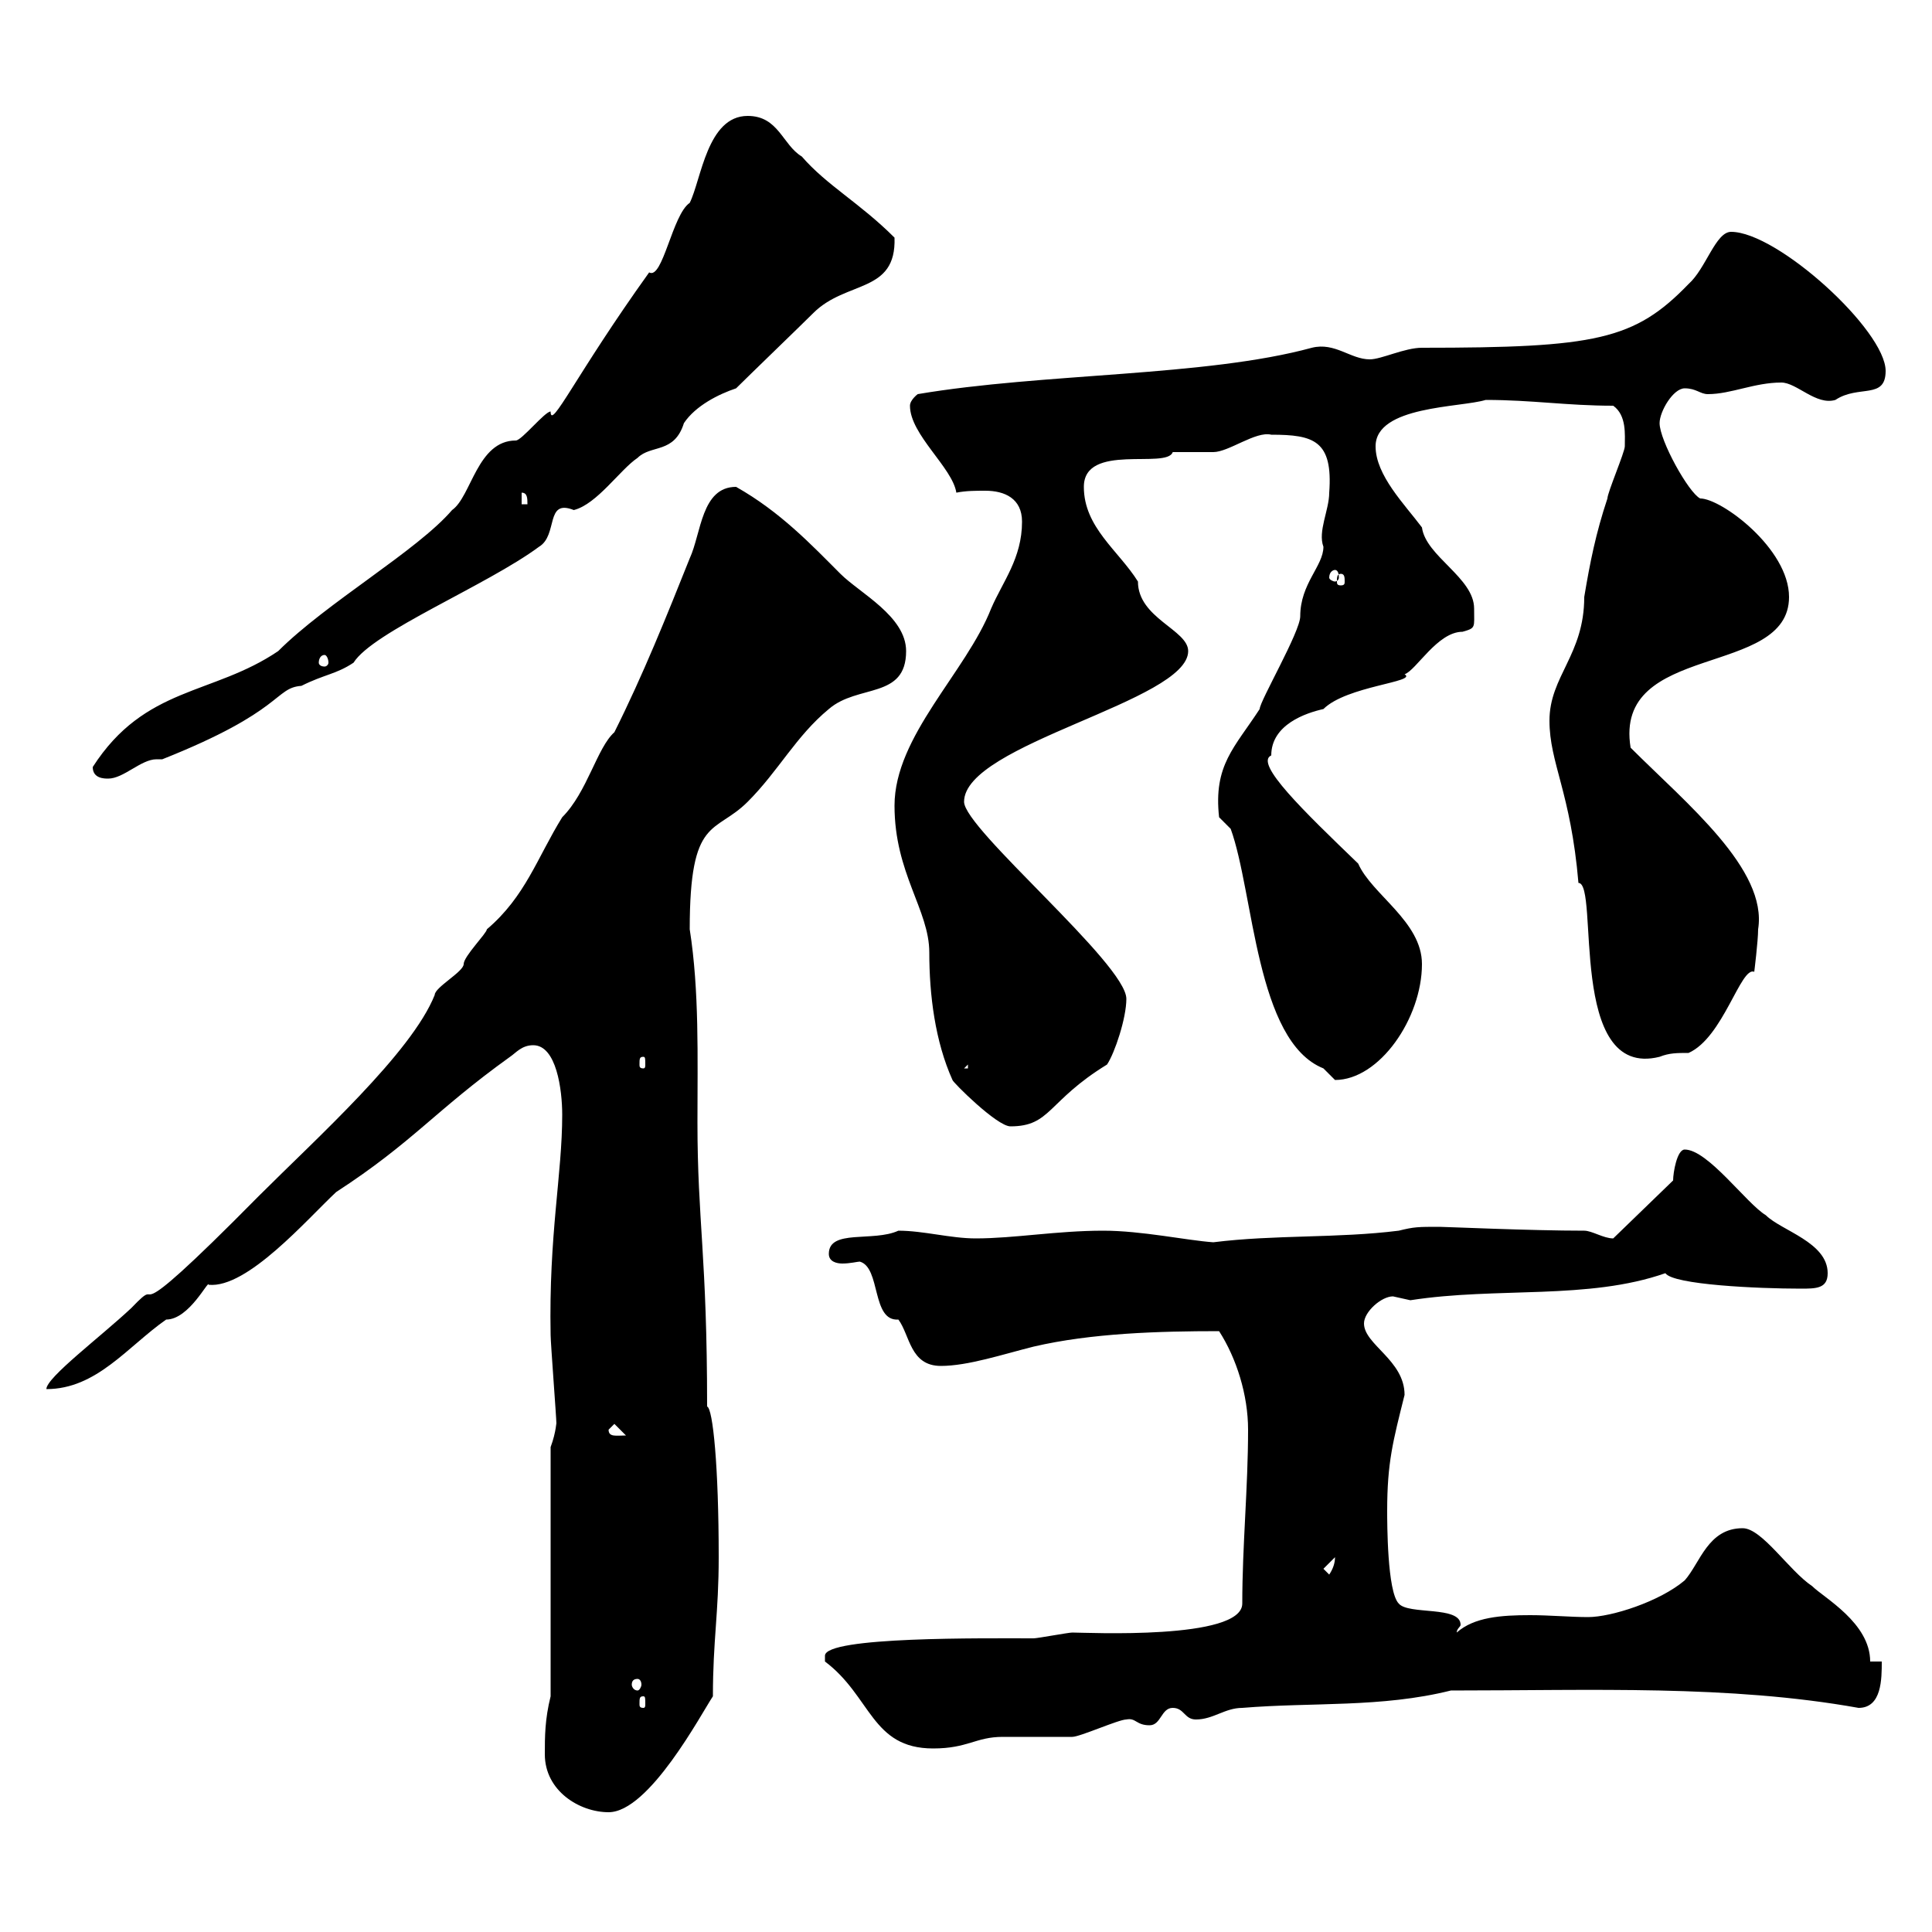 <svg xmlns="http://www.w3.org/2000/svg" xmlns:xlink="http://www.w3.org/1999/xlink" width="300" height="300"><path d="M84.60 272.40C84.60 278.10 90 281.40 94.50 281.40C100.80 281.40 108.90 266.10 110.70 263.40C110.70 254.70 111.60 250.50 111.60 241.80C111.60 227.70 110.70 218.70 109.80 218.40C109.80 195 108.30 189.60 108.30 174.30C108.30 164.10 108.60 153.90 107.10 144.30C107.10 126.60 111 129.60 116.10 124.50C120.90 119.70 123.60 114.30 128.70 110.10C133.20 106.20 140.70 108.60 140.70 101.10C140.70 95.70 133.50 92.10 130.50 89.10C126 84.60 121.20 79.50 114.30 75.60C108.90 75.60 108.90 82.80 107.10 86.70C103.50 95.70 99.90 104.70 95.40 113.70C92.70 116.10 91.20 123 87.30 126.90C83.40 133.20 81.60 139.20 75.60 144.30C75.60 144.90 72 148.50 72 149.70C72 150.90 67.50 153.30 67.50 154.50C63.90 163.50 49.20 176.70 40.20 185.70C17.10 209.10 26.40 196.80 20.40 203.10C15.60 207.60 7.20 213.90 7.20 215.70C15 215.70 19.80 209.10 25.80 204.90C29.40 204.90 32.40 198.60 32.40 199.50C38.40 200.10 47.70 189.30 52.20 185.10C64.20 177.30 67.50 172.50 79.20 164.10C80.10 163.50 81 162.30 82.80 162.30C86.40 162.30 87.30 169.20 87.30 173.10C87.30 182.40 85.20 191.70 85.50 207.30C85.50 208.50 86.40 220.20 86.40 221.10C86.40 220.50 86.40 222.30 85.50 224.70L85.50 263.40C84.60 267 84.60 269.70 84.60 272.40ZM128.10 258C135.30 263.40 135.30 271.50 144.90 271.50C150.30 271.50 151.50 269.70 155.70 269.70C156.90 269.70 165.90 269.70 166.50 269.70C167.70 269.70 173.70 267 174.90 267C176.40 266.70 176.40 267.90 178.50 267.90C180.30 267.90 180.30 265.20 182.10 265.20C183.90 265.20 183.90 267 185.70 267C188.40 267 190.20 265.20 192.90 265.20C203.70 264.30 214.50 265.20 225.30 262.50C247.20 262.50 268.50 261.60 288.60 265.20C292.20 265.20 292.20 260.70 292.20 258L290.40 258C290.40 252 283.20 248.10 281.40 246.30C277.80 243.90 273.60 237.30 270.60 237.30C265.20 237.30 264 242.70 261.60 245.40C257.70 248.70 250.20 251.10 246.60 251.10C243.90 251.10 240.60 250.80 237.60 250.80C233.10 250.80 228.90 251.10 226.20 253.50C226.20 252.90 226.80 252.60 226.80 252.30C226.80 249.30 218.70 250.80 217.20 249C215.40 247.20 215.40 236.40 215.40 234.60C215.40 227.10 216.30 223.80 218.10 216.60C218.10 211.20 211.80 208.80 211.80 205.50C211.80 203.70 214.50 201.30 216.30 201.30C216.30 201.30 219 201.90 219 201.90C232.50 199.80 246.60 201.90 258.60 197.70C259.80 199.50 273 200.10 279.60 200.10C282 200.10 283.80 200.10 283.80 197.70C283.80 192.90 276.60 191.10 274.20 188.70C271.20 186.90 265.20 178.50 261.60 178.50C260.40 178.50 259.80 182.10 259.80 183.30L250.50 192.30C249 192.30 247.20 191.10 246 191.10C237.60 191.10 224.40 190.50 223.50 190.50C220.20 190.50 219.60 190.50 217.20 191.10C207.60 192.30 198 191.70 188.40 192.90C184.20 192.60 177.30 191.10 171.30 191.10C164.10 191.10 157.50 192.30 151.50 192.30C147.60 192.30 143.40 191.10 139.50 191.10C135.60 192.90 128.70 190.80 128.70 194.70C128.70 195.90 129.90 196.20 130.80 196.20C132 196.20 133.20 195.90 133.50 195.90C136.80 196.80 135.30 205.20 139.50 204.90C141.30 207.30 141.30 212.10 146.10 212.10C150.30 212.10 155.70 210.30 160.50 209.10C169.50 207 180 206.70 189.30 206.70C192 210.90 193.80 216.60 193.80 222C193.80 231 192.90 240 192.90 249C192.90 254.70 168.60 253.50 166.50 253.50C165.90 253.50 161.10 254.40 160.50 254.40C153 254.40 128.10 254.10 128.10 257.10C128.10 257.10 128.10 258 128.10 258ZM99.90 263.40C100.20 263.40 100.20 263.70 100.20 264.60C100.20 264.90 100.20 265.20 99.90 265.20C99.30 265.20 99.30 264.90 99.30 264.60C99.30 263.70 99.30 263.40 99.90 263.40ZM99 260.70C99.30 260.70 99.60 261 99.60 261.60C99.60 261.90 99.30 262.50 99 262.50C98.40 262.50 98.10 261.90 98.10 261.60C98.10 261 98.40 260.70 99 260.70ZM205.50 243.60L207.30 241.80C207.30 242.70 207 243.60 206.40 244.50ZM94.50 222L95.40 221.10L97.20 222.90C95.70 222.90 94.50 223.20 94.50 222ZM138.90 125.10C138.90 135.60 144.30 141.30 144.30 147.90C144.30 154.50 145.20 161.70 147.90 167.70C147.90 168 154.80 174.90 156.90 174.90C163.20 174.90 162.60 171 171.90 165.30C173.10 163.50 174.90 158.10 174.90 155.10C174.90 149.70 149.70 128.70 149.70 124.50C149.70 115.50 184.50 108.90 184.50 101.10C184.50 97.80 176.70 96 176.70 90.30C173.70 85.50 168.30 81.90 168.30 75.60C168.30 68.70 181.20 72.90 182.10 70.20C182.70 70.20 187.50 70.20 188.40 70.20C190.80 70.20 195 66.90 197.40 67.50C204 67.50 207 68.40 206.40 76.50C206.40 79.20 204.60 82.50 205.50 84.90C205.50 87.90 201.90 90.60 201.90 95.70C201.90 98.10 195.60 108.90 195.60 110.10C191.70 116.10 188.40 118.80 189.30 126.90L191.10 128.70C194.70 138.60 195 161.70 205.50 165.90C205.50 165.90 207.30 167.70 207.30 167.70C214.20 167.70 220.80 158.10 220.80 149.70C220.80 143.10 213 138.90 210.90 134.10C202.50 126 194.70 118.50 197.40 117.30C197.40 112.50 202.80 110.70 205.50 110.10C209.10 106.50 220.20 105.90 218.10 104.70C219.90 104.10 223.20 98.10 227.10 98.10C229.20 97.50 228.90 97.50 228.90 94.50C228.90 89.70 221.40 86.40 220.80 81.90C218.10 78.30 213.60 73.80 213.60 69.30C213.60 63 226.80 63.30 230.70 62.10C237.90 62.10 243.30 63 250.50 63C252.60 64.50 252.30 67.50 252.30 69.30C252.30 70.20 249.60 76.50 249.60 77.40C247.80 82.80 246.90 87.30 246 92.70C246 101.70 240.60 105 240.60 111.90C240.60 118.50 243.90 123 245.10 137.10C248.40 137.10 243.30 167.70 257.70 164.10C259.20 163.50 260.40 163.50 262.20 163.50C267.60 161.10 270.30 150 272.40 150.90C272.40 150.90 273 146.10 273 144.30C274.50 135 261.90 124.80 253.20 116.10C250.50 99.60 277.80 105.30 277.80 92.70C277.80 85.20 267.30 77.40 264 77.40C262.20 76.50 257.70 68.40 257.70 65.70C257.70 63.90 259.80 60.30 261.60 60.30C263.40 60.30 264 61.20 265.20 61.20C268.80 61.20 272.40 59.40 276.60 59.40C279 59.40 282 63 285 62.10C288.60 59.70 292.80 62.10 292.80 57.60C292.80 51.30 276 36 268.80 36C266.40 36 264.90 41.70 262.20 44.10C253.80 52.80 247.80 54 220.80 54C218.10 54 214.50 55.80 212.70 55.80C209.70 55.80 207.30 53.10 203.70 54C187.20 58.50 162 57.90 142.50 61.20C142.50 61.20 141.30 62.10 141.30 63C141.30 67.50 147.90 72.60 148.50 76.50C150 76.20 151.50 76.20 153 76.20C156 76.20 158.70 77.40 158.70 81C158.70 86.70 155.70 90.30 153.90 94.50C150 104.40 138.90 114.30 138.90 125.10ZM150.30 165.30L150.30 165.90L149.70 165.90ZM99.90 164.10C100.20 164.10 100.20 164.40 100.20 165.30C100.20 165.60 100.20 165.90 99.90 165.90C99.30 165.90 99.30 165.60 99.30 165.30C99.30 164.40 99.30 164.10 99.90 164.10ZM14.40 119.10C14.40 120.90 16.20 120.90 16.80 120.90C19.20 120.90 21.90 117.90 24.30 117.90C24.30 117.90 24.60 117.90 25.20 117.90C44.10 110.40 42.60 106.80 46.80 106.50C50.40 104.70 52.20 104.70 54.90 102.90C57.90 98.10 75.60 90.90 83.70 84.90C86.70 83.10 84.60 77.40 89.10 79.20C92.70 78.30 96.30 72.90 99 71.10C101.10 69 104.70 70.50 106.20 65.70C108 63 111.60 61.20 114.30 60.30C116.10 58.50 124.50 50.40 126.30 48.60C131.40 43.50 139.20 45.60 138.90 36.90C133.50 31.50 128.40 28.80 124.50 24.30C121.50 22.50 120.90 18 116.10 18C109.80 18 108.90 27.90 107.10 31.50C104.40 33.30 102.90 43.50 100.80 42.30C89.40 58.20 85.50 66.90 85.50 63.90C84.60 63.90 81 68.40 80.10 68.40C74.10 68.40 73.20 77.10 70.20 79.20C64.80 85.50 50.70 93.60 43.20 101.10C33 108 22.50 106.50 14.40 119.10ZM50.40 101.70C50.70 101.70 51 102.30 51 102.90C51 103.20 50.70 103.50 50.40 103.50C49.80 103.50 49.50 103.20 49.50 102.90C49.50 102.30 49.80 101.70 50.40 101.70ZM208.20 89.10C208.80 89.10 208.80 89.70 208.80 90.30C208.80 90.60 208.80 90.90 208.20 90.90C207.60 90.90 207.60 90.60 207.60 90.30C207.60 89.70 207.60 89.10 208.20 89.10ZM207.30 88.50C207.60 88.50 207.90 88.80 207.90 89.70C207.90 90 207.60 90.30 207.30 90.30C207 90.30 206.40 90 206.40 89.70C206.40 88.80 207 88.50 207.30 88.50ZM81 76.50C81.90 76.50 81.90 77.40 81.90 78.30L81 78.30Z"/></svg>